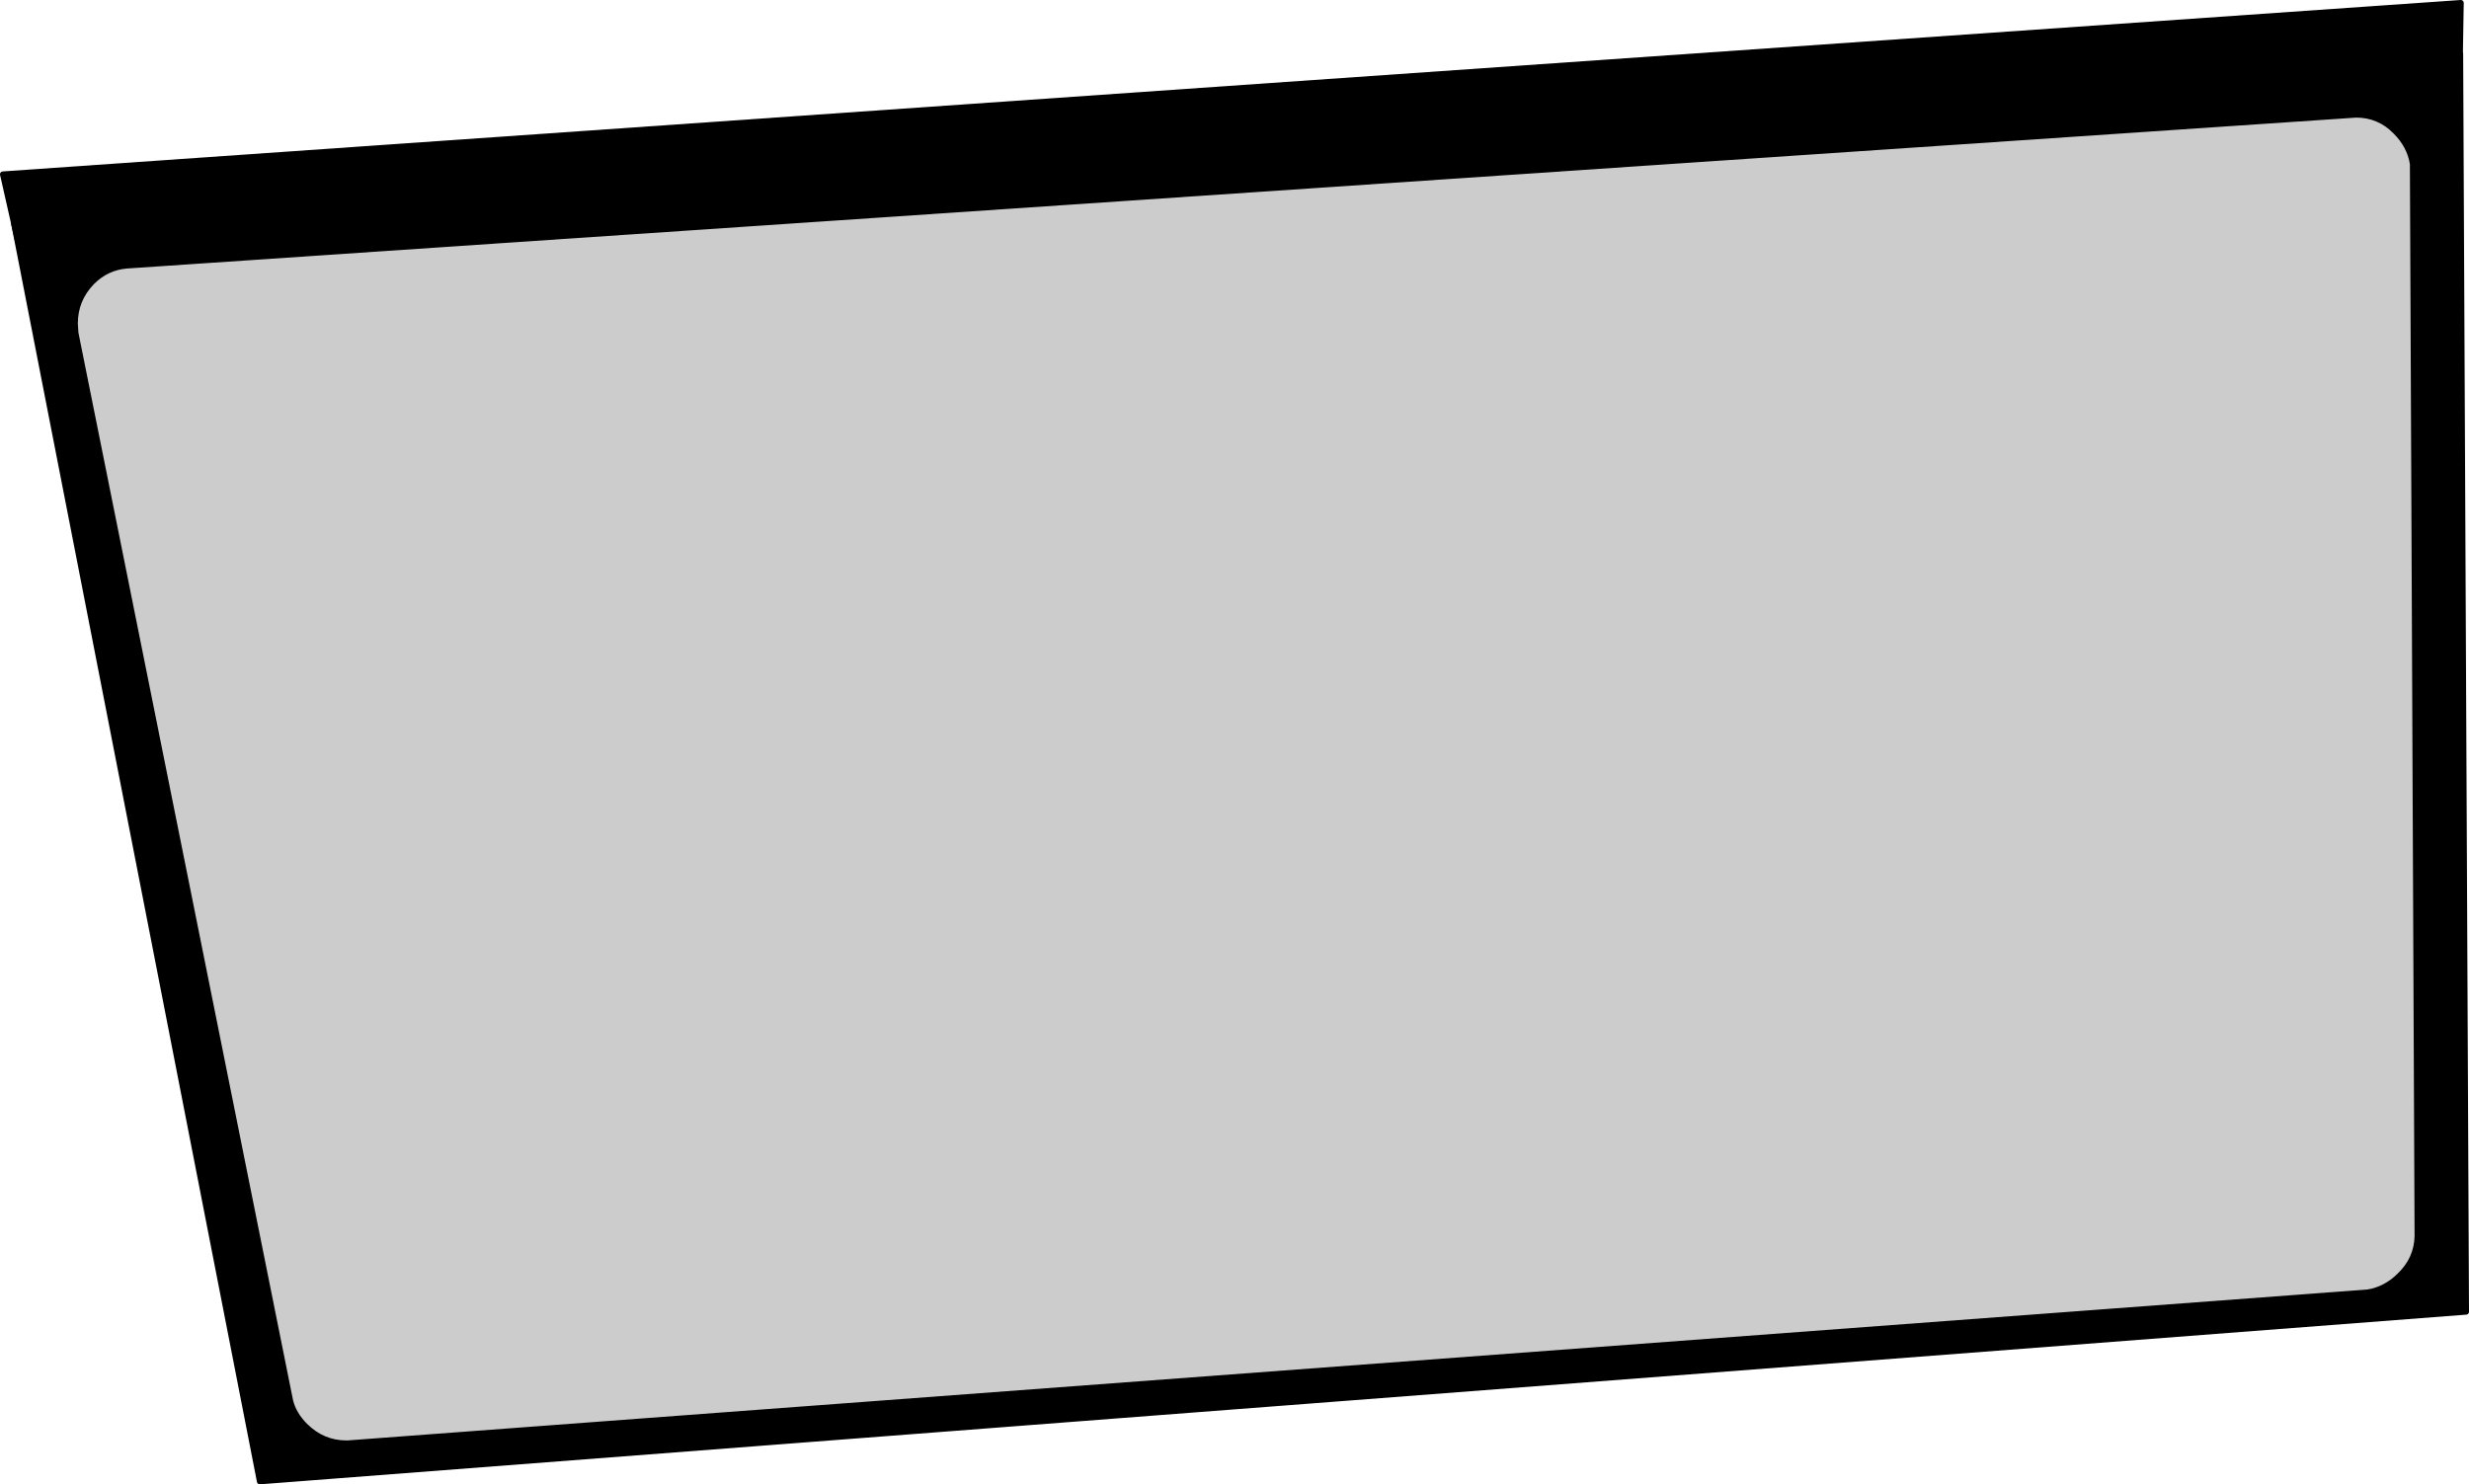 <?xml version="1.0" encoding="UTF-8" standalone="no"?>
<svg xmlns:xlink="http://www.w3.org/1999/xlink" height="126.85px" width="210.95px" xmlns="http://www.w3.org/2000/svg">
  <g transform="matrix(1.0, 0.0, 0.0, 1.0, 105.45, 63.4)">
    <path d="M104.6 -51.15 L-102.7 -37.45 -105.2 -48.5 104.8 -63.15 104.6 -51.15" fill="#000000" fill-rule="evenodd" stroke="none"/>
    <path d="M104.6 -51.15 L-102.7 -37.45 -105.2 -48.5 104.8 -63.15 104.6 -51.15 Z" fill="none" stroke="#000000" stroke-linecap="round" stroke-linejoin="round" stroke-width="0.5"/>
    <path d="M100.7 -49.4 L101.1 42.25 Q101.05 44.2 99.6 45.6 98.4 46.8 96.85 47.05 L-75.75 59.95 -75.85 59.95 Q-77.9 59.95 -79.4 58.45 -80.35 57.5 -80.65 56.35 L-99.0 -34.95 -99.05 -35.75 Q-99.05 -37.8 -97.6 -39.3 -96.35 -40.55 -94.65 -40.7 L95.85 -53.6 Q97.85 -53.6 99.25 -52.15 100.45 -50.95 100.7 -49.4" fill="#cccccc" fill-rule="evenodd" stroke="none"/>
    <path d="M100.7 -49.4 Q100.45 -50.95 99.25 -52.15 97.85 -53.6 95.85 -53.6 L-94.65 -40.7 Q-96.35 -40.55 -97.6 -39.3 -99.05 -37.8 -99.05 -35.75 L-99.0 -34.95 -80.65 56.35 Q-80.35 57.5 -79.4 58.45 -77.9 59.95 -75.85 59.95 L-75.75 59.95 96.85 47.05 Q98.4 46.8 99.6 45.6 101.05 44.2 101.1 42.25 L100.7 -49.4 M105.25 48.7 L-83.25 63.2 -104.25 -44.3 104.75 -58.8 105.25 48.7" fill="#000000" fill-rule="evenodd" stroke="none"/>
    <path d="M100.7 -49.4 L101.1 42.25 Q101.05 44.2 99.6 45.6 98.4 46.8 96.85 47.05 L-75.75 59.95 -75.85 59.95 Q-77.9 59.95 -79.4 58.45 -80.35 57.5 -80.65 56.35 L-99.0 -34.95 -99.05 -35.75 Q-99.05 -37.8 -97.6 -39.3 -96.35 -40.55 -94.65 -40.7 L95.85 -53.6 Q97.85 -53.6 99.25 -52.15 100.45 -50.95 100.7 -49.4 M105.25 48.7 L-83.25 63.2 -104.25 -44.3 104.75 -58.8 105.25 48.7" fill="none" stroke="#000000" stroke-linecap="round" stroke-linejoin="round" stroke-width="0.5"/>
  </g>
</svg>
